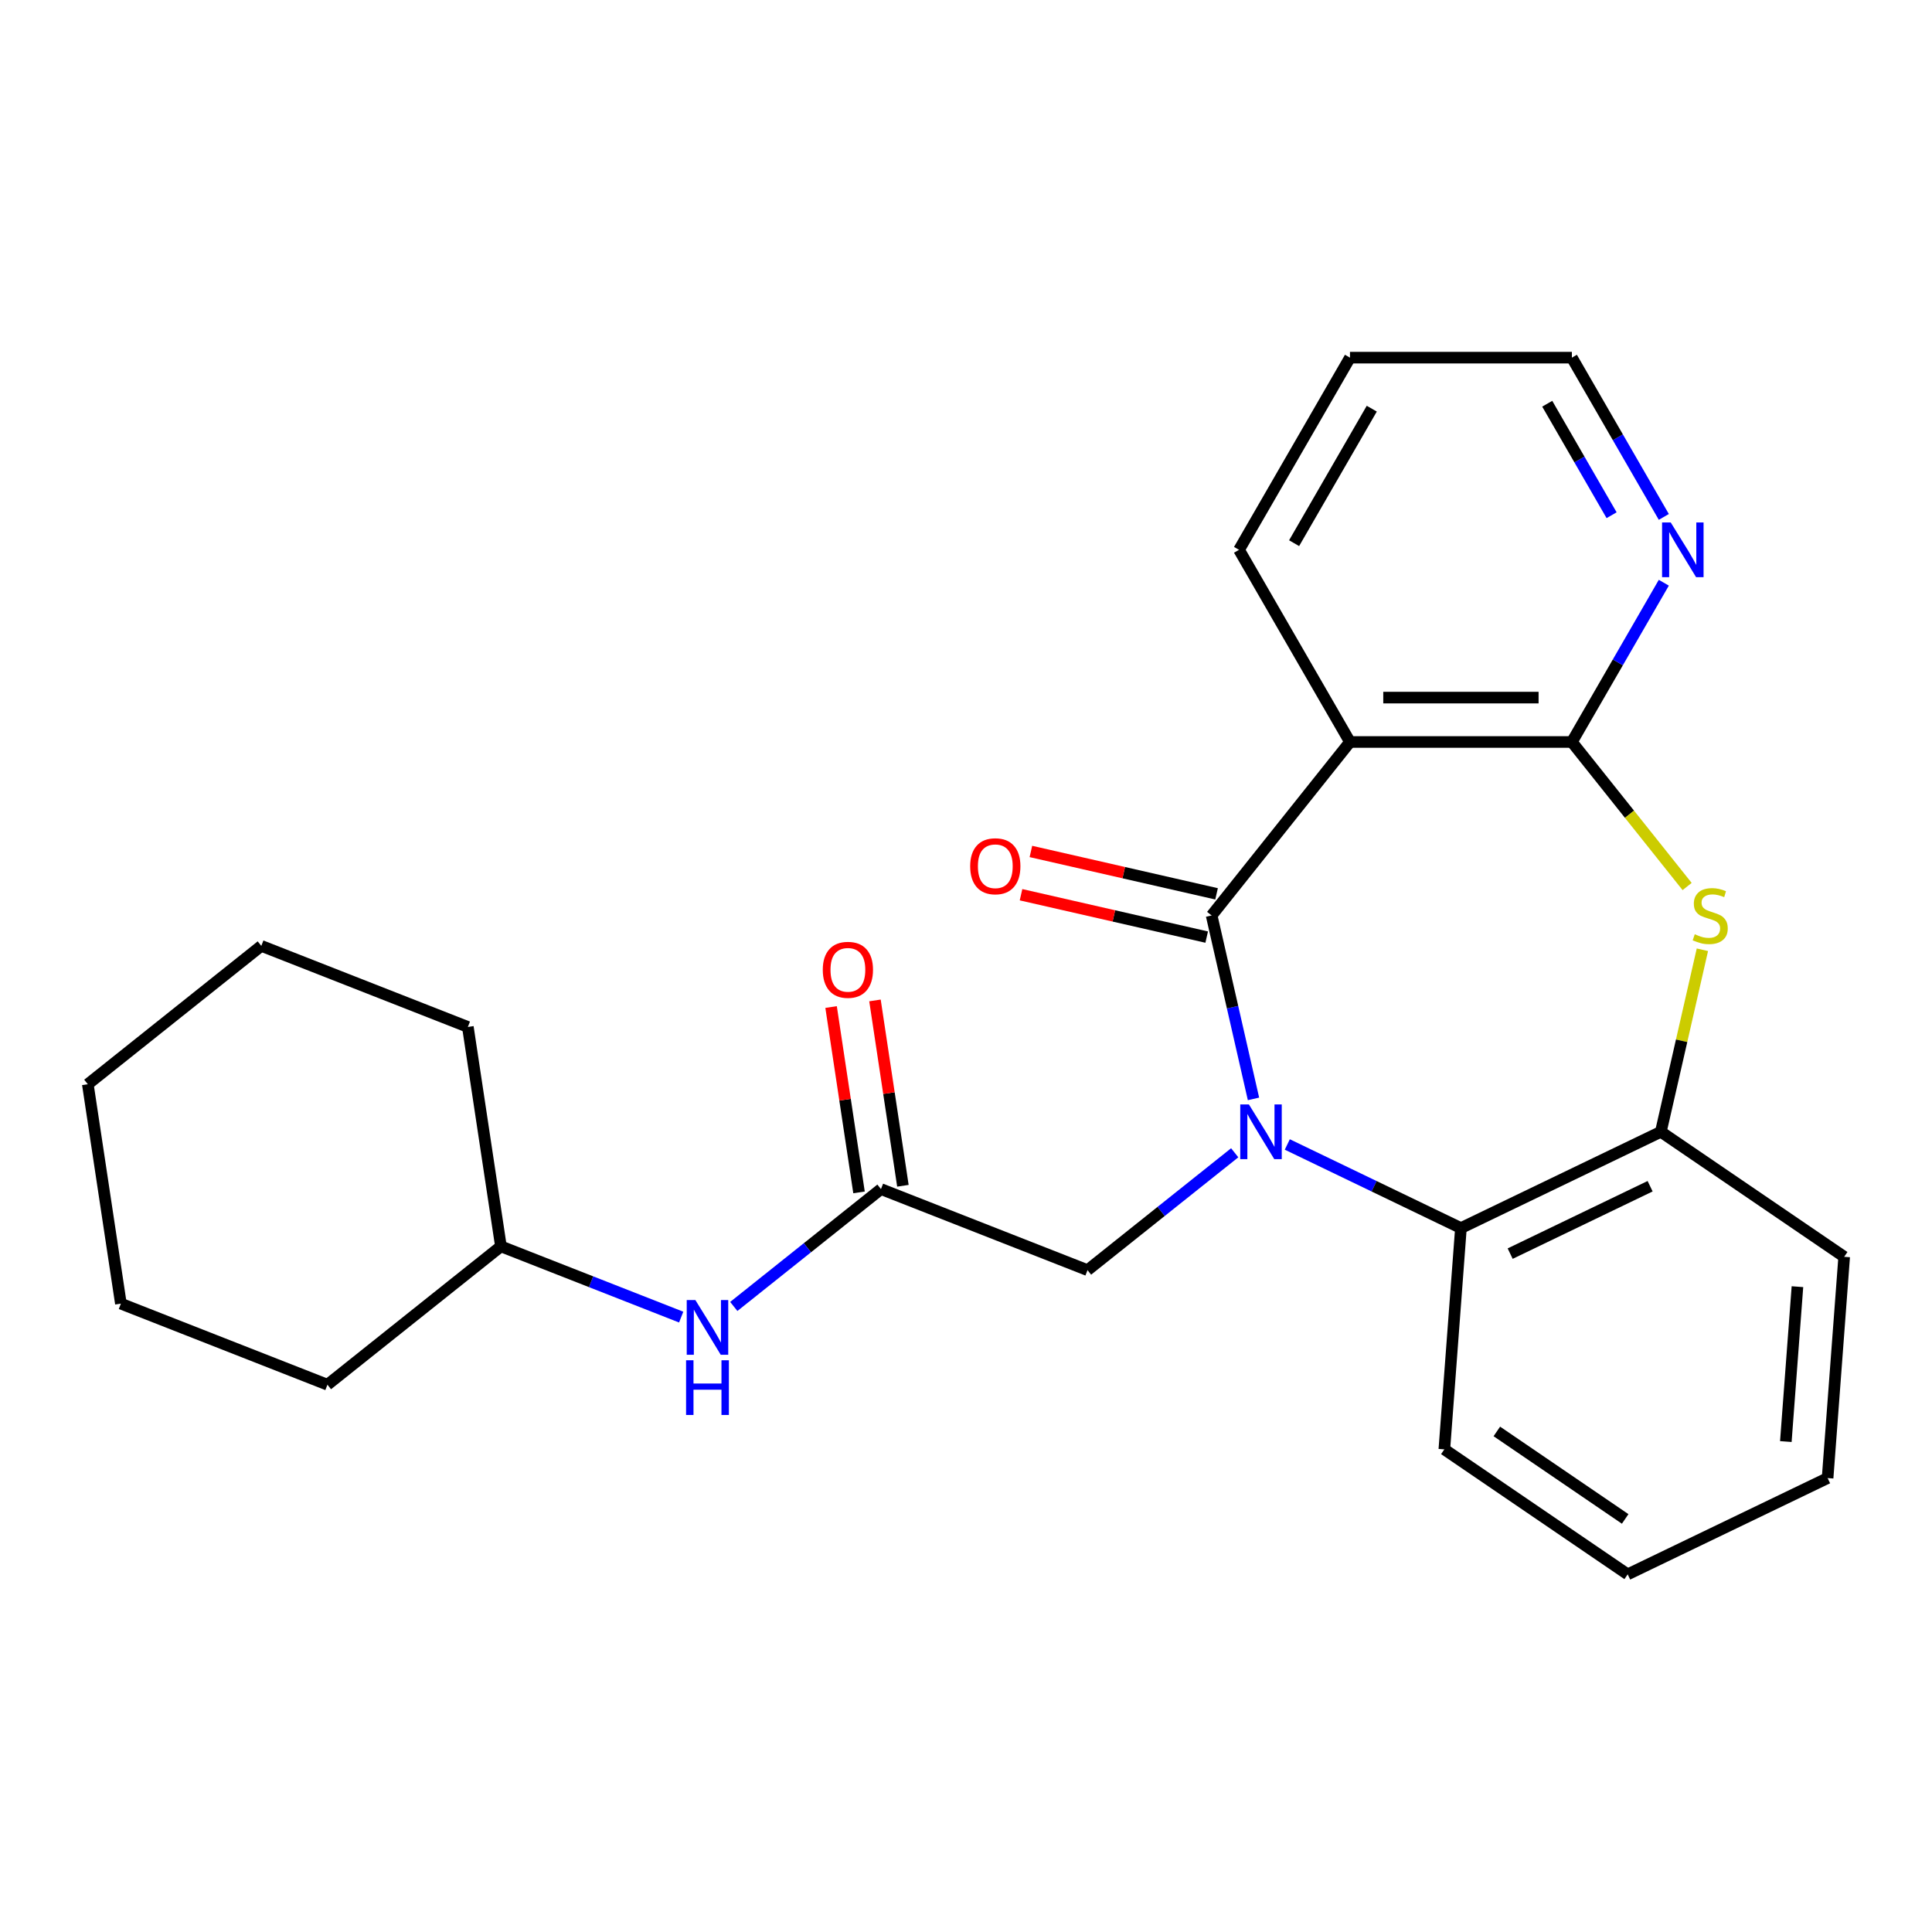 <?xml version='1.0' encoding='iso-8859-1'?>
<svg version='1.1' baseProfile='full'
              xmlns='http://www.w3.org/2000/svg'
                      xmlns:rdkit='http://www.rdkit.org/xml'
                      xmlns:xlink='http://www.w3.org/1999/xlink'
                  xml:space='preserve'
width='1000px' height='1000px' viewBox='0 0 1000 1000'>
<!-- END OF HEADER -->
<rect style='opacity:1.0;fill:#FFFFFF;stroke:none' width='1000' height='1000' x='0' y='0'> </rect>
<path class='bond-0' d='M 648.807,568.786 L 637.972,521.316' style='fill:none;fill-rule:evenodd;stroke:#0000FF;stroke-width:6px;stroke-linecap:butt;stroke-linejoin:miter;stroke-opacity:1' />
<path class='bond-0' d='M 637.972,521.316 L 627.138,473.845' style='fill:none;fill-rule:evenodd;stroke:#000000;stroke-width:6px;stroke-linecap:butt;stroke-linejoin:miter;stroke-opacity:1' />
<path class='bond-4' d='M 666.306,592.372 L 711.239,614.011' style='fill:none;fill-rule:evenodd;stroke:#0000FF;stroke-width:6px;stroke-linecap:butt;stroke-linejoin:miter;stroke-opacity:1' />
<path class='bond-4' d='M 711.239,614.011 L 756.172,635.65' style='fill:none;fill-rule:evenodd;stroke:#000000;stroke-width:6px;stroke-linecap:butt;stroke-linejoin:miter;stroke-opacity:1' />
<path class='bond-6' d='M 639.083,596.672 L 600.991,627.049' style='fill:none;fill-rule:evenodd;stroke:#0000FF;stroke-width:6px;stroke-linecap:butt;stroke-linejoin:miter;stroke-opacity:1' />
<path class='bond-6' d='M 600.991,627.049 L 562.9,657.426' style='fill:none;fill-rule:evenodd;stroke:#000000;stroke-width:6px;stroke-linecap:butt;stroke-linejoin:miter;stroke-opacity:1' />
<path class='bond-1' d='M 627.138,473.845 L 698.747,384.05' style='fill:none;fill-rule:evenodd;stroke:#000000;stroke-width:6px;stroke-linecap:butt;stroke-linejoin:miter;stroke-opacity:1' />
<path class='bond-9' d='M 629.693,462.648 L 581.643,451.681' style='fill:none;fill-rule:evenodd;stroke:#000000;stroke-width:6px;stroke-linecap:butt;stroke-linejoin:miter;stroke-opacity:1' />
<path class='bond-9' d='M 581.643,451.681 L 533.592,440.714' style='fill:none;fill-rule:evenodd;stroke:#FF0000;stroke-width:6px;stroke-linecap:butt;stroke-linejoin:miter;stroke-opacity:1' />
<path class='bond-9' d='M 624.582,485.042 L 576.531,474.075' style='fill:none;fill-rule:evenodd;stroke:#000000;stroke-width:6px;stroke-linecap:butt;stroke-linejoin:miter;stroke-opacity:1' />
<path class='bond-9' d='M 576.531,474.075 L 528.481,463.108' style='fill:none;fill-rule:evenodd;stroke:#FF0000;stroke-width:6px;stroke-linecap:butt;stroke-linejoin:miter;stroke-opacity:1' />
<path class='bond-2' d='M 698.747,384.05 L 813.598,384.05' style='fill:none;fill-rule:evenodd;stroke:#000000;stroke-width:6px;stroke-linecap:butt;stroke-linejoin:miter;stroke-opacity:1' />
<path class='bond-2' d='M 715.974,361.08 L 796.371,361.08' style='fill:none;fill-rule:evenodd;stroke:#000000;stroke-width:6px;stroke-linecap:butt;stroke-linejoin:miter;stroke-opacity:1' />
<path class='bond-12' d='M 698.747,384.05 L 641.321,284.586' style='fill:none;fill-rule:evenodd;stroke:#000000;stroke-width:6px;stroke-linecap:butt;stroke-linejoin:miter;stroke-opacity:1' />
<path class='bond-8' d='M 813.598,384.05 L 837.395,342.834' style='fill:none;fill-rule:evenodd;stroke:#000000;stroke-width:6px;stroke-linecap:butt;stroke-linejoin:miter;stroke-opacity:1' />
<path class='bond-8' d='M 837.395,342.834 L 861.191,301.617' style='fill:none;fill-rule:evenodd;stroke:#0000FF;stroke-width:6px;stroke-linecap:butt;stroke-linejoin:miter;stroke-opacity:1' />
<path class='bond-25' d='M 813.598,384.05 L 843.427,421.455' style='fill:none;fill-rule:evenodd;stroke:#000000;stroke-width:6px;stroke-linecap:butt;stroke-linejoin:miter;stroke-opacity:1' />
<path class='bond-25' d='M 843.427,421.455 L 873.256,458.859' style='fill:none;fill-rule:evenodd;stroke:#CCCC00;stroke-width:6px;stroke-linecap:butt;stroke-linejoin:miter;stroke-opacity:1' />
<path class='bond-3' d='M 881.156,491.596 L 870.403,538.707' style='fill:none;fill-rule:evenodd;stroke:#CCCC00;stroke-width:6px;stroke-linecap:butt;stroke-linejoin:miter;stroke-opacity:1' />
<path class='bond-3' d='M 870.403,538.707 L 859.65,585.817' style='fill:none;fill-rule:evenodd;stroke:#000000;stroke-width:6px;stroke-linecap:butt;stroke-linejoin:miter;stroke-opacity:1' />
<path class='bond-5' d='M 756.172,635.65 L 859.65,585.817' style='fill:none;fill-rule:evenodd;stroke:#000000;stroke-width:6px;stroke-linecap:butt;stroke-linejoin:miter;stroke-opacity:1' />
<path class='bond-5' d='M 781.661,648.871 L 854.095,613.988' style='fill:none;fill-rule:evenodd;stroke:#000000;stroke-width:6px;stroke-linecap:butt;stroke-linejoin:miter;stroke-opacity:1' />
<path class='bond-14' d='M 756.172,635.65 L 747.59,750.181' style='fill:none;fill-rule:evenodd;stroke:#000000;stroke-width:6px;stroke-linecap:butt;stroke-linejoin:miter;stroke-opacity:1' />
<path class='bond-15' d='M 859.65,585.817 L 954.545,650.516' style='fill:none;fill-rule:evenodd;stroke:#000000;stroke-width:6px;stroke-linecap:butt;stroke-linejoin:miter;stroke-opacity:1' />
<path class='bond-7' d='M 562.9,657.426 L 455.987,615.466' style='fill:none;fill-rule:evenodd;stroke:#000000;stroke-width:6px;stroke-linecap:butt;stroke-linejoin:miter;stroke-opacity:1' />
<path class='bond-10' d='M 455.987,615.466 L 417.895,645.843' style='fill:none;fill-rule:evenodd;stroke:#000000;stroke-width:6px;stroke-linecap:butt;stroke-linejoin:miter;stroke-opacity:1' />
<path class='bond-10' d='M 417.895,645.843 L 379.804,676.221' style='fill:none;fill-rule:evenodd;stroke:#0000FF;stroke-width:6px;stroke-linecap:butt;stroke-linejoin:miter;stroke-opacity:1' />
<path class='bond-11' d='M 467.344,613.755 L 460.114,565.786' style='fill:none;fill-rule:evenodd;stroke:#000000;stroke-width:6px;stroke-linecap:butt;stroke-linejoin:miter;stroke-opacity:1' />
<path class='bond-11' d='M 460.114,565.786 L 452.884,517.817' style='fill:none;fill-rule:evenodd;stroke:#FF0000;stroke-width:6px;stroke-linecap:butt;stroke-linejoin:miter;stroke-opacity:1' />
<path class='bond-11' d='M 444.63,617.178 L 437.4,569.209' style='fill:none;fill-rule:evenodd;stroke:#000000;stroke-width:6px;stroke-linecap:butt;stroke-linejoin:miter;stroke-opacity:1' />
<path class='bond-11' d='M 437.4,569.209 L 430.17,521.24' style='fill:none;fill-rule:evenodd;stroke:#FF0000;stroke-width:6px;stroke-linecap:butt;stroke-linejoin:miter;stroke-opacity:1' />
<path class='bond-27' d='M 861.191,267.554 L 837.395,226.338' style='fill:none;fill-rule:evenodd;stroke:#0000FF;stroke-width:6px;stroke-linecap:butt;stroke-linejoin:miter;stroke-opacity:1' />
<path class='bond-27' d='M 837.395,226.338 L 813.598,185.121' style='fill:none;fill-rule:evenodd;stroke:#000000;stroke-width:6px;stroke-linecap:butt;stroke-linejoin:miter;stroke-opacity:1' />
<path class='bond-27' d='M 834.159,266.675 L 817.502,237.823' style='fill:none;fill-rule:evenodd;stroke:#0000FF;stroke-width:6px;stroke-linecap:butt;stroke-linejoin:miter;stroke-opacity:1' />
<path class='bond-27' d='M 817.502,237.823 L 800.844,208.971' style='fill:none;fill-rule:evenodd;stroke:#000000;stroke-width:6px;stroke-linecap:butt;stroke-linejoin:miter;stroke-opacity:1' />
<path class='bond-13' d='M 352.581,681.733 L 305.93,663.424' style='fill:none;fill-rule:evenodd;stroke:#0000FF;stroke-width:6px;stroke-linecap:butt;stroke-linejoin:miter;stroke-opacity:1' />
<path class='bond-13' d='M 305.93,663.424 L 259.28,645.115' style='fill:none;fill-rule:evenodd;stroke:#000000;stroke-width:6px;stroke-linecap:butt;stroke-linejoin:miter;stroke-opacity:1' />
<path class='bond-19' d='M 641.321,284.586 L 698.747,185.121' style='fill:none;fill-rule:evenodd;stroke:#000000;stroke-width:6px;stroke-linecap:butt;stroke-linejoin:miter;stroke-opacity:1' />
<path class='bond-19' d='M 669.827,281.151 L 710.026,211.526' style='fill:none;fill-rule:evenodd;stroke:#000000;stroke-width:6px;stroke-linecap:butt;stroke-linejoin:miter;stroke-opacity:1' />
<path class='bond-17' d='M 259.28,645.115 L 242.162,531.546' style='fill:none;fill-rule:evenodd;stroke:#000000;stroke-width:6px;stroke-linecap:butt;stroke-linejoin:miter;stroke-opacity:1' />
<path class='bond-18' d='M 259.28,645.115 L 169.485,716.724' style='fill:none;fill-rule:evenodd;stroke:#000000;stroke-width:6px;stroke-linecap:butt;stroke-linejoin:miter;stroke-opacity:1' />
<path class='bond-20' d='M 747.59,750.181 L 842.485,814.879' style='fill:none;fill-rule:evenodd;stroke:#000000;stroke-width:6px;stroke-linecap:butt;stroke-linejoin:miter;stroke-opacity:1' />
<path class='bond-20' d='M 774.763,740.906 L 841.19,786.195' style='fill:none;fill-rule:evenodd;stroke:#000000;stroke-width:6px;stroke-linecap:butt;stroke-linejoin:miter;stroke-opacity:1' />
<path class='bond-26' d='M 954.545,650.516 L 945.963,765.047' style='fill:none;fill-rule:evenodd;stroke:#000000;stroke-width:6px;stroke-linecap:butt;stroke-linejoin:miter;stroke-opacity:1' />
<path class='bond-26' d='M 930.352,665.979 L 924.344,746.15' style='fill:none;fill-rule:evenodd;stroke:#000000;stroke-width:6px;stroke-linecap:butt;stroke-linejoin:miter;stroke-opacity:1' />
<path class='bond-16' d='M 813.598,185.121 L 698.747,185.121' style='fill:none;fill-rule:evenodd;stroke:#000000;stroke-width:6px;stroke-linecap:butt;stroke-linejoin:miter;stroke-opacity:1' />
<path class='bond-22' d='M 242.162,531.546 L 135.249,489.586' style='fill:none;fill-rule:evenodd;stroke:#000000;stroke-width:6px;stroke-linecap:butt;stroke-linejoin:miter;stroke-opacity:1' />
<path class='bond-23' d='M 169.485,716.724 L 62.572,674.764' style='fill:none;fill-rule:evenodd;stroke:#000000;stroke-width:6px;stroke-linecap:butt;stroke-linejoin:miter;stroke-opacity:1' />
<path class='bond-21' d='M 842.485,814.879 L 945.963,765.047' style='fill:none;fill-rule:evenodd;stroke:#000000;stroke-width:6px;stroke-linecap:butt;stroke-linejoin:miter;stroke-opacity:1' />
<path class='bond-28' d='M 135.249,489.586 L 45.455,561.195' style='fill:none;fill-rule:evenodd;stroke:#000000;stroke-width:6px;stroke-linecap:butt;stroke-linejoin:miter;stroke-opacity:1' />
<path class='bond-24' d='M 62.572,674.764 L 45.455,561.195' style='fill:none;fill-rule:evenodd;stroke:#000000;stroke-width:6px;stroke-linecap:butt;stroke-linejoin:miter;stroke-opacity:1' />
<path  class='atom-0' d='M 646.434 571.657
L 655.714 586.657
Q 656.634 588.137, 658.114 590.817
Q 659.594 593.497, 659.674 593.657
L 659.674 571.657
L 663.434 571.657
L 663.434 599.977
L 659.554 599.977
L 649.594 583.577
Q 648.434 581.657, 647.194 579.457
Q 645.994 577.257, 645.634 576.577
L 645.634 599.977
L 641.954 599.977
L 641.954 571.657
L 646.434 571.657
' fill='#0000FF'/>
<path  class='atom-4' d='M 877.207 483.565
Q 877.527 483.685, 878.847 484.245
Q 880.167 484.805, 881.607 485.165
Q 883.087 485.485, 884.527 485.485
Q 887.207 485.485, 888.767 484.205
Q 890.327 482.885, 890.327 480.605
Q 890.327 479.045, 889.527 478.085
Q 888.767 477.125, 887.567 476.605
Q 886.367 476.085, 884.367 475.485
Q 881.847 474.725, 880.327 474.005
Q 878.847 473.285, 877.767 471.765
Q 876.727 470.245, 876.727 467.685
Q 876.727 464.125, 879.127 461.925
Q 881.567 459.725, 886.367 459.725
Q 889.647 459.725, 893.367 461.285
L 892.447 464.365
Q 889.047 462.965, 886.487 462.965
Q 883.727 462.965, 882.207 464.125
Q 880.687 465.245, 880.727 467.205
Q 880.727 468.725, 881.487 469.645
Q 882.287 470.565, 883.407 471.085
Q 884.567 471.605, 886.487 472.205
Q 889.047 473.005, 890.567 473.805
Q 892.087 474.605, 893.167 476.245
Q 894.287 477.845, 894.287 480.605
Q 894.287 484.525, 891.647 486.645
Q 889.047 488.725, 884.687 488.725
Q 882.167 488.725, 880.247 488.165
Q 878.367 487.645, 876.127 486.725
L 877.207 483.565
' fill='#CCCC00'/>
<path  class='atom-9' d='M 864.764 270.426
L 874.044 285.426
Q 874.964 286.906, 876.444 289.586
Q 877.924 292.266, 878.004 292.426
L 878.004 270.426
L 881.764 270.426
L 881.764 298.746
L 877.884 298.746
L 867.924 282.346
Q 866.764 280.426, 865.524 278.226
Q 864.324 276.026, 863.964 275.346
L 863.964 298.746
L 860.284 298.746
L 860.284 270.426
L 864.764 270.426
' fill='#0000FF'/>
<path  class='atom-10' d='M 502.165 448.368
Q 502.165 441.568, 505.525 437.768
Q 508.885 433.968, 515.165 433.968
Q 521.445 433.968, 524.805 437.768
Q 528.165 441.568, 528.165 448.368
Q 528.165 455.248, 524.765 459.168
Q 521.365 463.048, 515.165 463.048
Q 508.925 463.048, 505.525 459.168
Q 502.165 455.288, 502.165 448.368
M 515.165 459.848
Q 519.485 459.848, 521.805 456.968
Q 524.165 454.048, 524.165 448.368
Q 524.165 442.808, 521.805 440.008
Q 519.485 437.168, 515.165 437.168
Q 510.845 437.168, 508.485 439.968
Q 506.165 442.768, 506.165 448.368
Q 506.165 454.088, 508.485 456.968
Q 510.845 459.848, 515.165 459.848
' fill='#FF0000'/>
<path  class='atom-11' d='M 359.932 672.915
L 369.212 687.915
Q 370.132 689.395, 371.612 692.075
Q 373.092 694.755, 373.172 694.915
L 373.172 672.915
L 376.932 672.915
L 376.932 701.235
L 373.052 701.235
L 363.092 684.835
Q 361.932 682.915, 360.692 680.715
Q 359.492 678.515, 359.132 677.835
L 359.132 701.235
L 355.452 701.235
L 355.452 672.915
L 359.932 672.915
' fill='#0000FF'/>
<path  class='atom-11' d='M 355.112 704.067
L 358.952 704.067
L 358.952 716.107
L 373.432 716.107
L 373.432 704.067
L 377.272 704.067
L 377.272 732.387
L 373.432 732.387
L 373.432 719.307
L 358.952 719.307
L 358.952 732.387
L 355.112 732.387
L 355.112 704.067
' fill='#0000FF'/>
<path  class='atom-12' d='M 425.869 501.977
Q 425.869 495.177, 429.229 491.377
Q 432.589 487.577, 438.869 487.577
Q 445.149 487.577, 448.509 491.377
Q 451.869 495.177, 451.869 501.977
Q 451.869 508.857, 448.469 512.777
Q 445.069 516.657, 438.869 516.657
Q 432.629 516.657, 429.229 512.777
Q 425.869 508.897, 425.869 501.977
M 438.869 513.457
Q 443.189 513.457, 445.509 510.577
Q 447.869 507.657, 447.869 501.977
Q 447.869 496.417, 445.509 493.617
Q 443.189 490.777, 438.869 490.777
Q 434.549 490.777, 432.189 493.577
Q 429.869 496.377, 429.869 501.977
Q 429.869 507.697, 432.189 510.577
Q 434.549 513.457, 438.869 513.457
' fill='#FF0000'/>
</svg>
